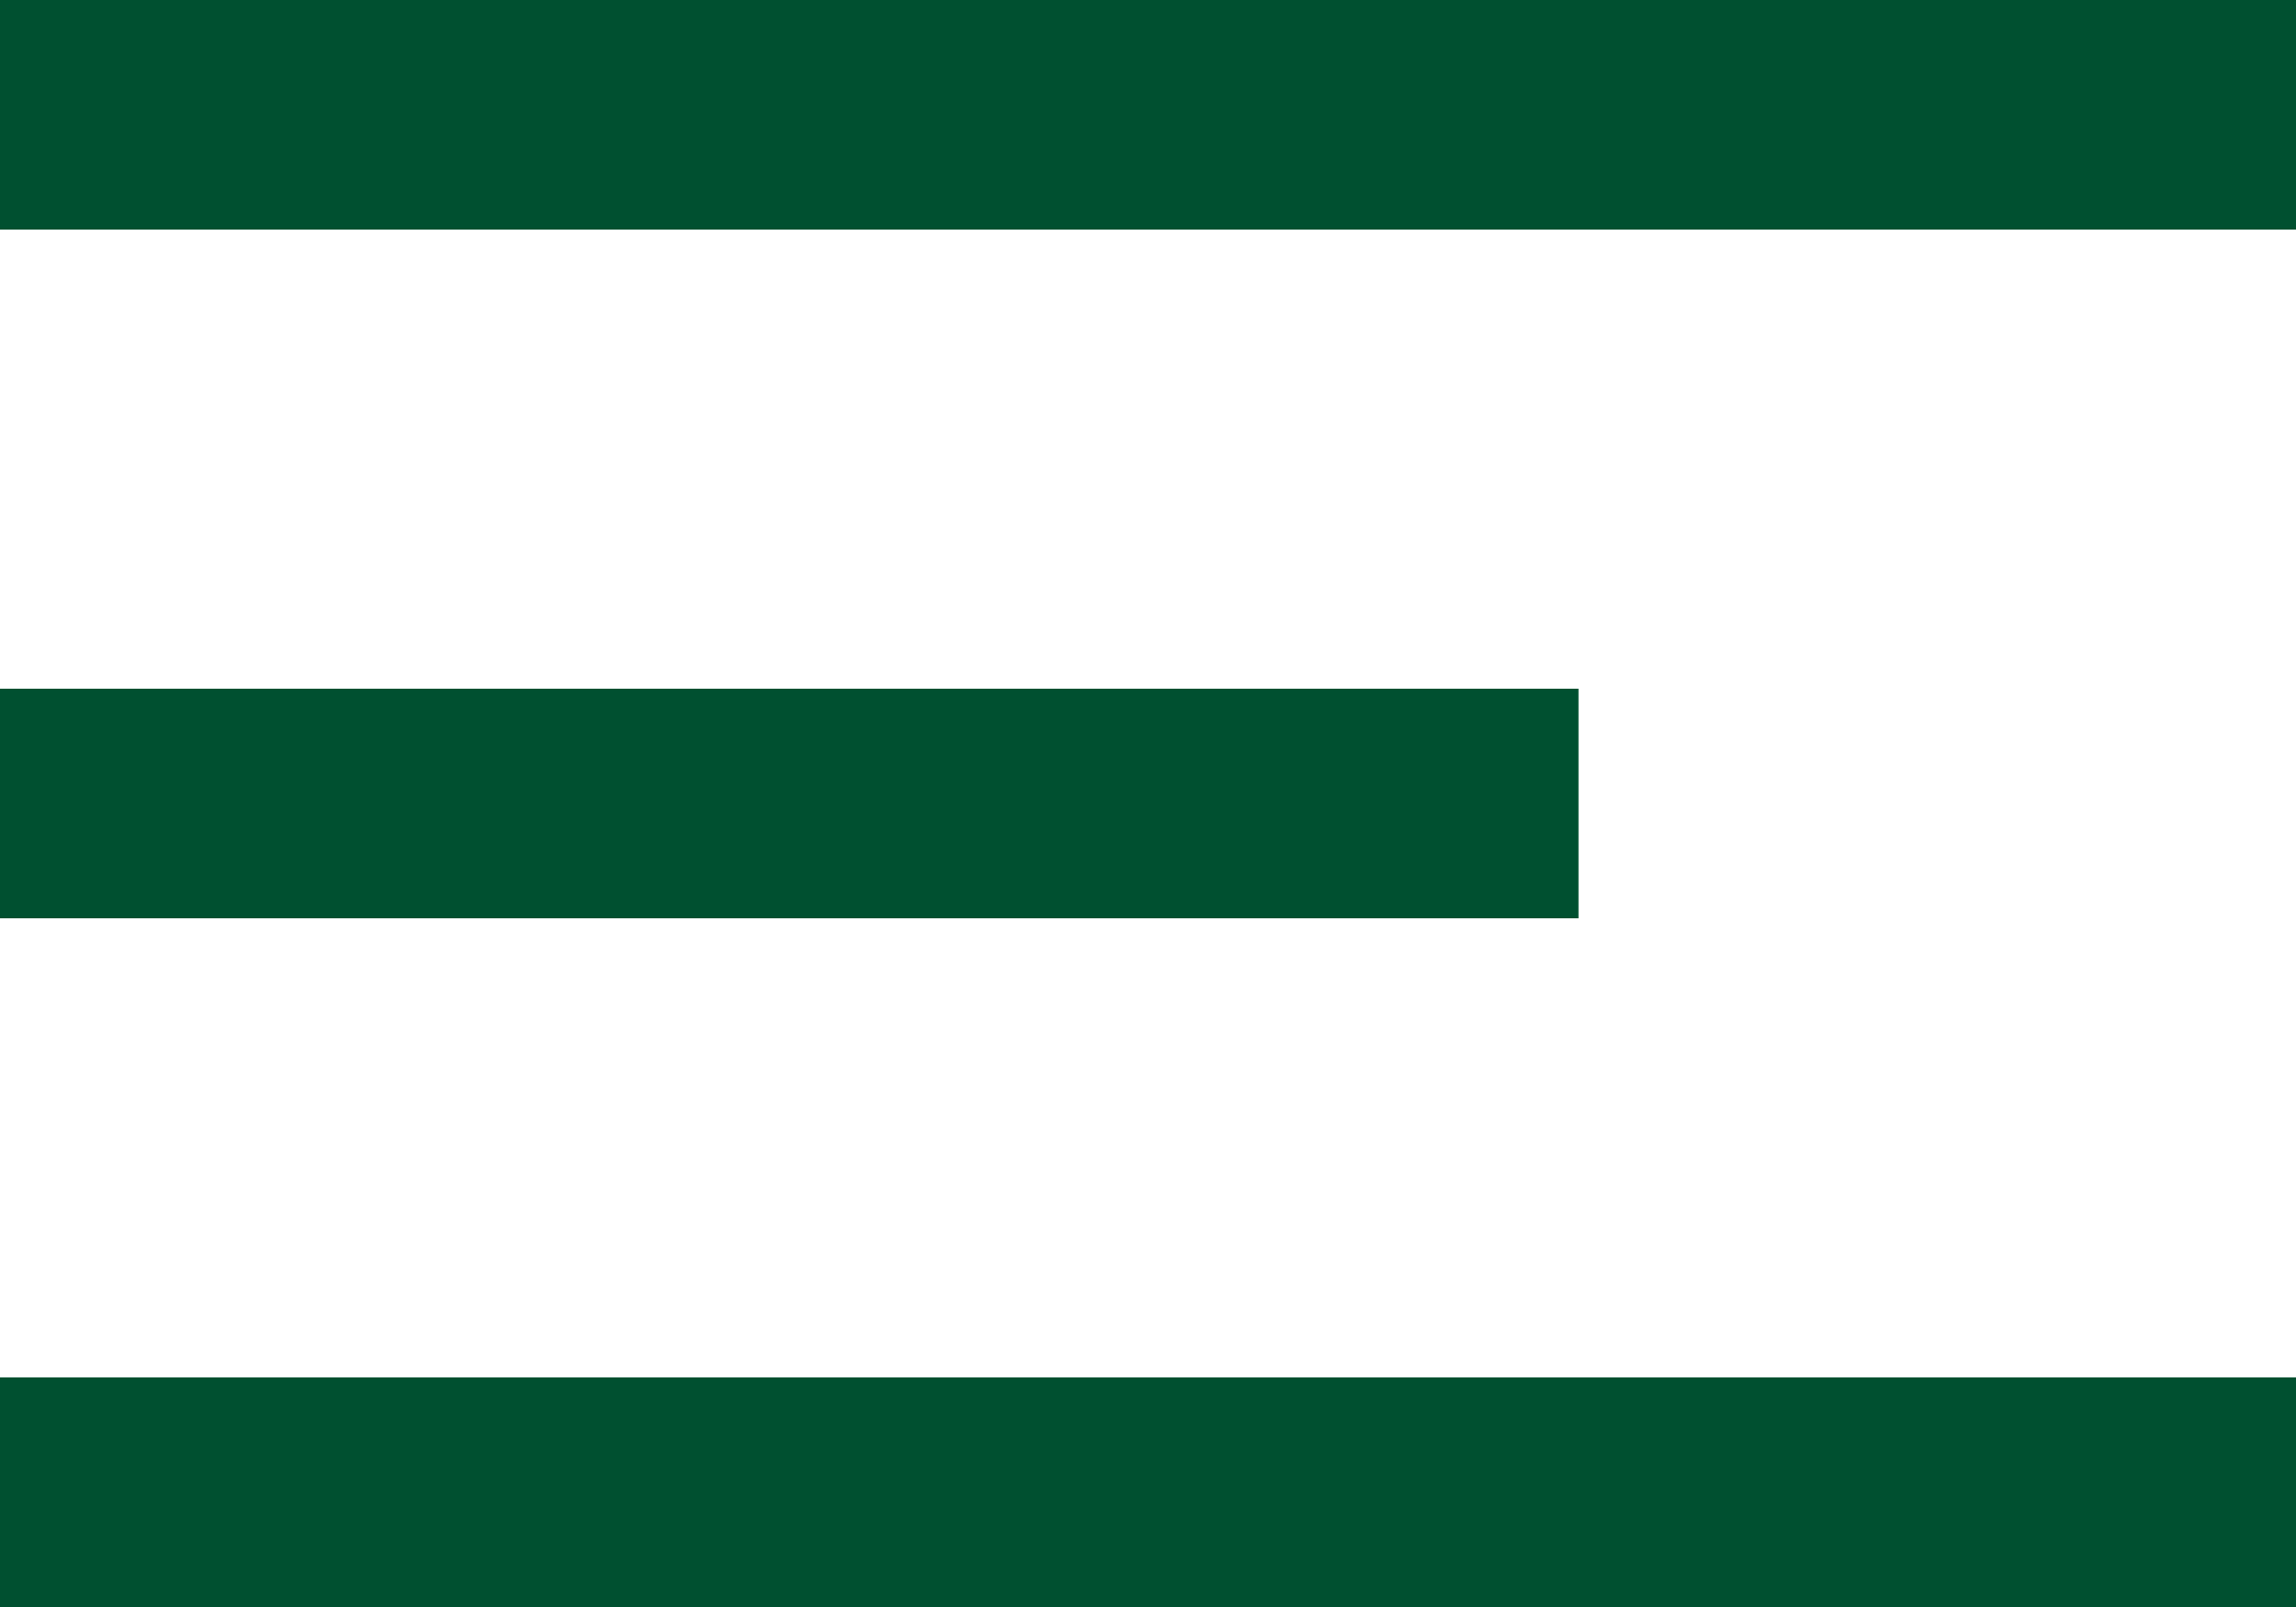 <svg width="30" height="21" viewBox="0 0 30 21" fill="none" xmlns="http://www.w3.org/2000/svg">
<rect width="30" height="3" fill="#005030"/>
<rect y="9" width="20.625" height="3" fill="#005030"/>
<rect y="18" width="30" height="3" fill="#005030"/>
</svg>
